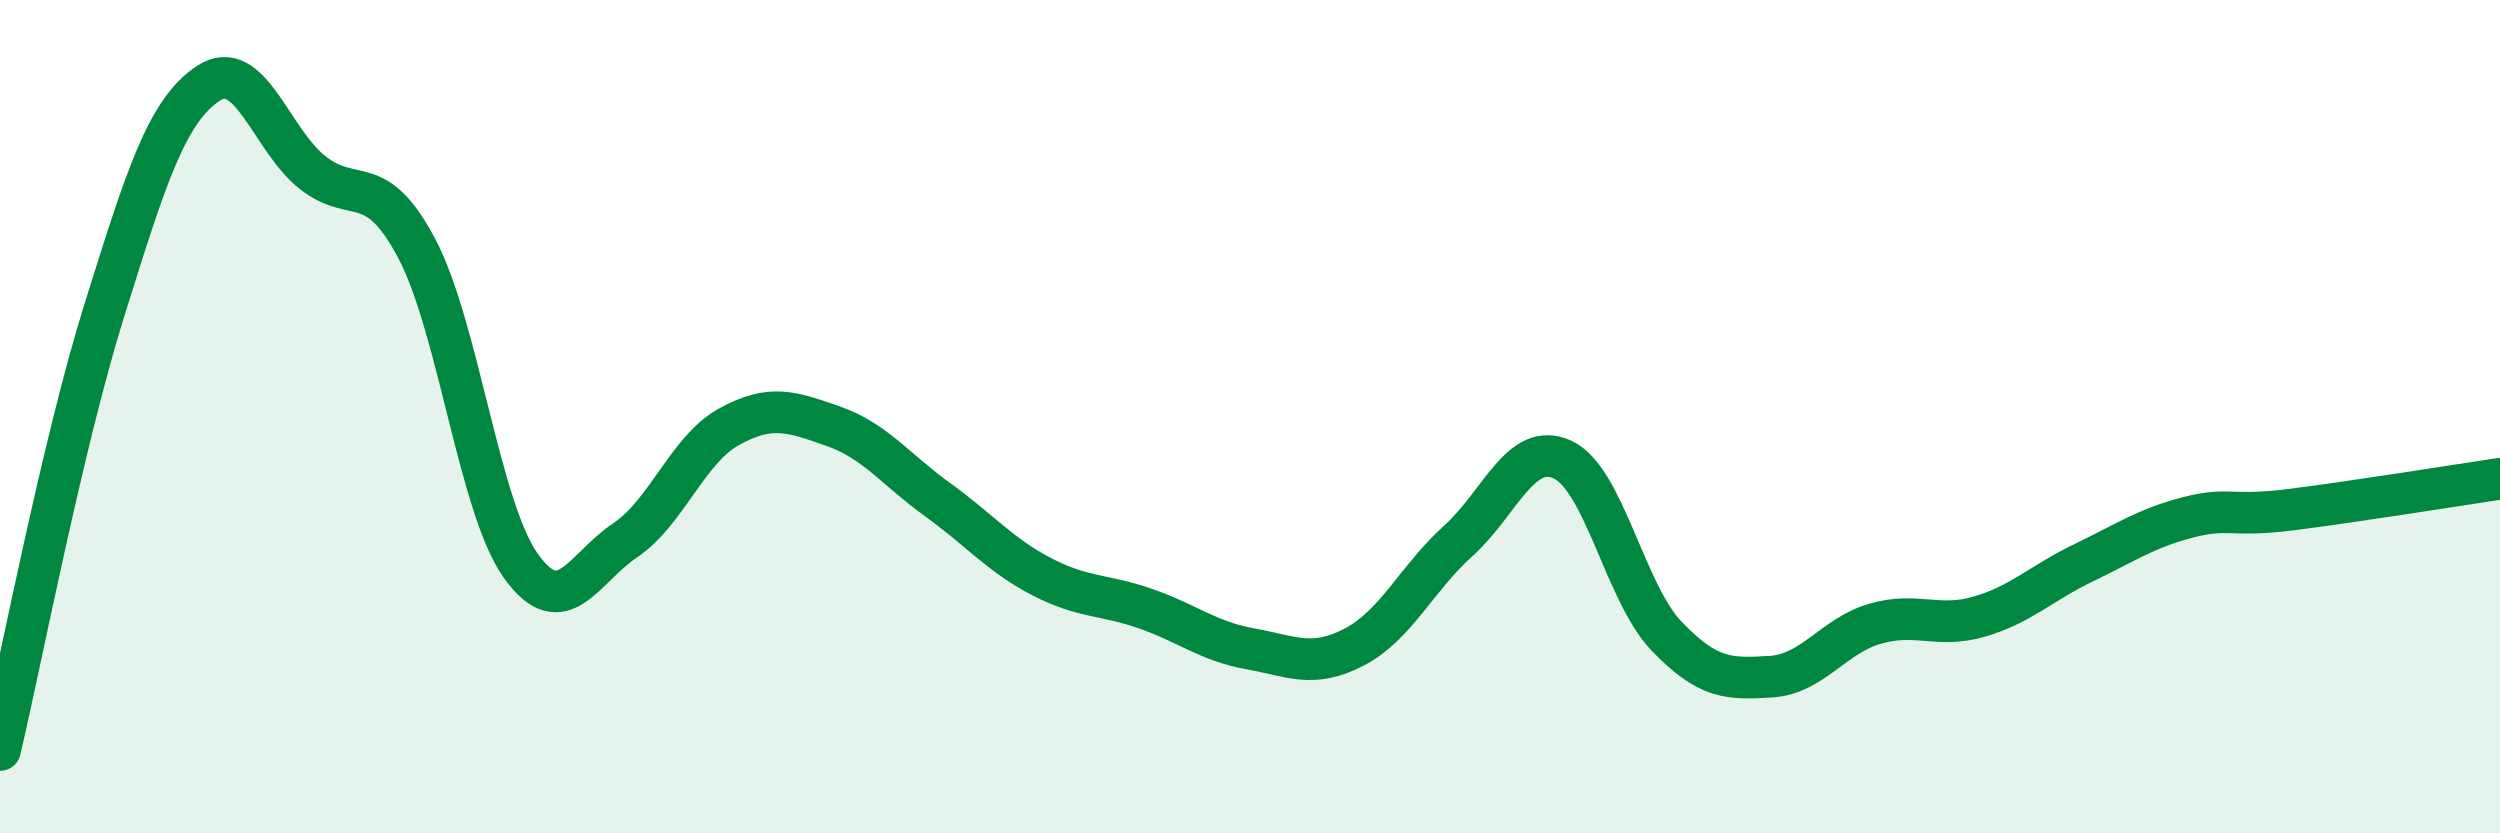 
    <svg width="60" height="20" viewBox="0 0 60 20" xmlns="http://www.w3.org/2000/svg">
      <path
        d="M 0,18 C 0.5,15.89 1.5,10.66 2.5,7.46 C 3.5,4.26 4,2.66 5,2 C 6,1.34 6.5,3.35 7.5,4.14 C 8.5,4.93 9,4.07 10,5.96 C 11,7.85 11.5,12.18 12.5,13.58 C 13.5,14.98 14,13.64 15,12.97 C 16,12.3 16.5,10.79 17.5,10.24 C 18.5,9.69 19,9.88 20,10.23 C 21,10.58 21.5,11.27 22.5,11.99 C 23.5,12.71 24,13.32 25,13.84 C 26,14.36 26.5,14.26 27.5,14.61 C 28.5,14.96 29,15.39 30,15.57 C 31,15.75 31.5,16.05 32.5,15.53 C 33.5,15.01 34,13.88 35,12.98 C 36,12.08 36.5,10.57 37.5,11.03 C 38.5,11.49 39,14.23 40,15.27 C 41,16.31 41.5,16.3 42.5,16.24 C 43.5,16.18 44,15.26 45,14.97 C 46,14.68 46.5,15.09 47.5,14.8 C 48.5,14.51 49,13.99 50,13.51 C 51,13.03 51.5,12.68 52.5,12.42 C 53.5,12.16 53.5,12.42 55,12.23 C 56.5,12.04 59,11.64 60,11.49L60 20L0 20Z"
        fill="#008740"
        opacity="0.1"
        stroke-linecap="round"
        stroke-linejoin="round"
      />
      <path
        d="M 0,18 C 0.5,15.89 1.5,10.66 2.5,7.46 C 3.5,4.26 4,2.66 5,2 C 6,1.34 6.5,3.35 7.5,4.14 C 8.5,4.93 9,4.07 10,5.96 C 11,7.85 11.5,12.18 12.5,13.58 C 13.5,14.98 14,13.64 15,12.97 C 16,12.3 16.5,10.79 17.5,10.24 C 18.5,9.69 19,9.88 20,10.23 C 21,10.58 21.5,11.27 22.5,11.99 C 23.5,12.71 24,13.32 25,13.84 C 26,14.36 26.5,14.26 27.5,14.61 C 28.5,14.96 29,15.39 30,15.57 C 31,15.75 31.5,16.05 32.5,15.53 C 33.5,15.01 34,13.88 35,12.98 C 36,12.08 36.5,10.57 37.5,11.03 C 38.5,11.49 39,14.23 40,15.27 C 41,16.31 41.5,16.3 42.5,16.24 C 43.5,16.18 44,15.26 45,14.97 C 46,14.68 46.5,15.09 47.5,14.8 C 48.5,14.51 49,13.99 50,13.51 C 51,13.03 51.5,12.68 52.5,12.42 C 53.5,12.16 53.5,12.42 55,12.23 C 56.5,12.04 59,11.64 60,11.49"
        stroke="#008740"
        stroke-width="1"
        fill="none"
        stroke-linecap="round"
        stroke-linejoin="round"
      />
    </svg>
  